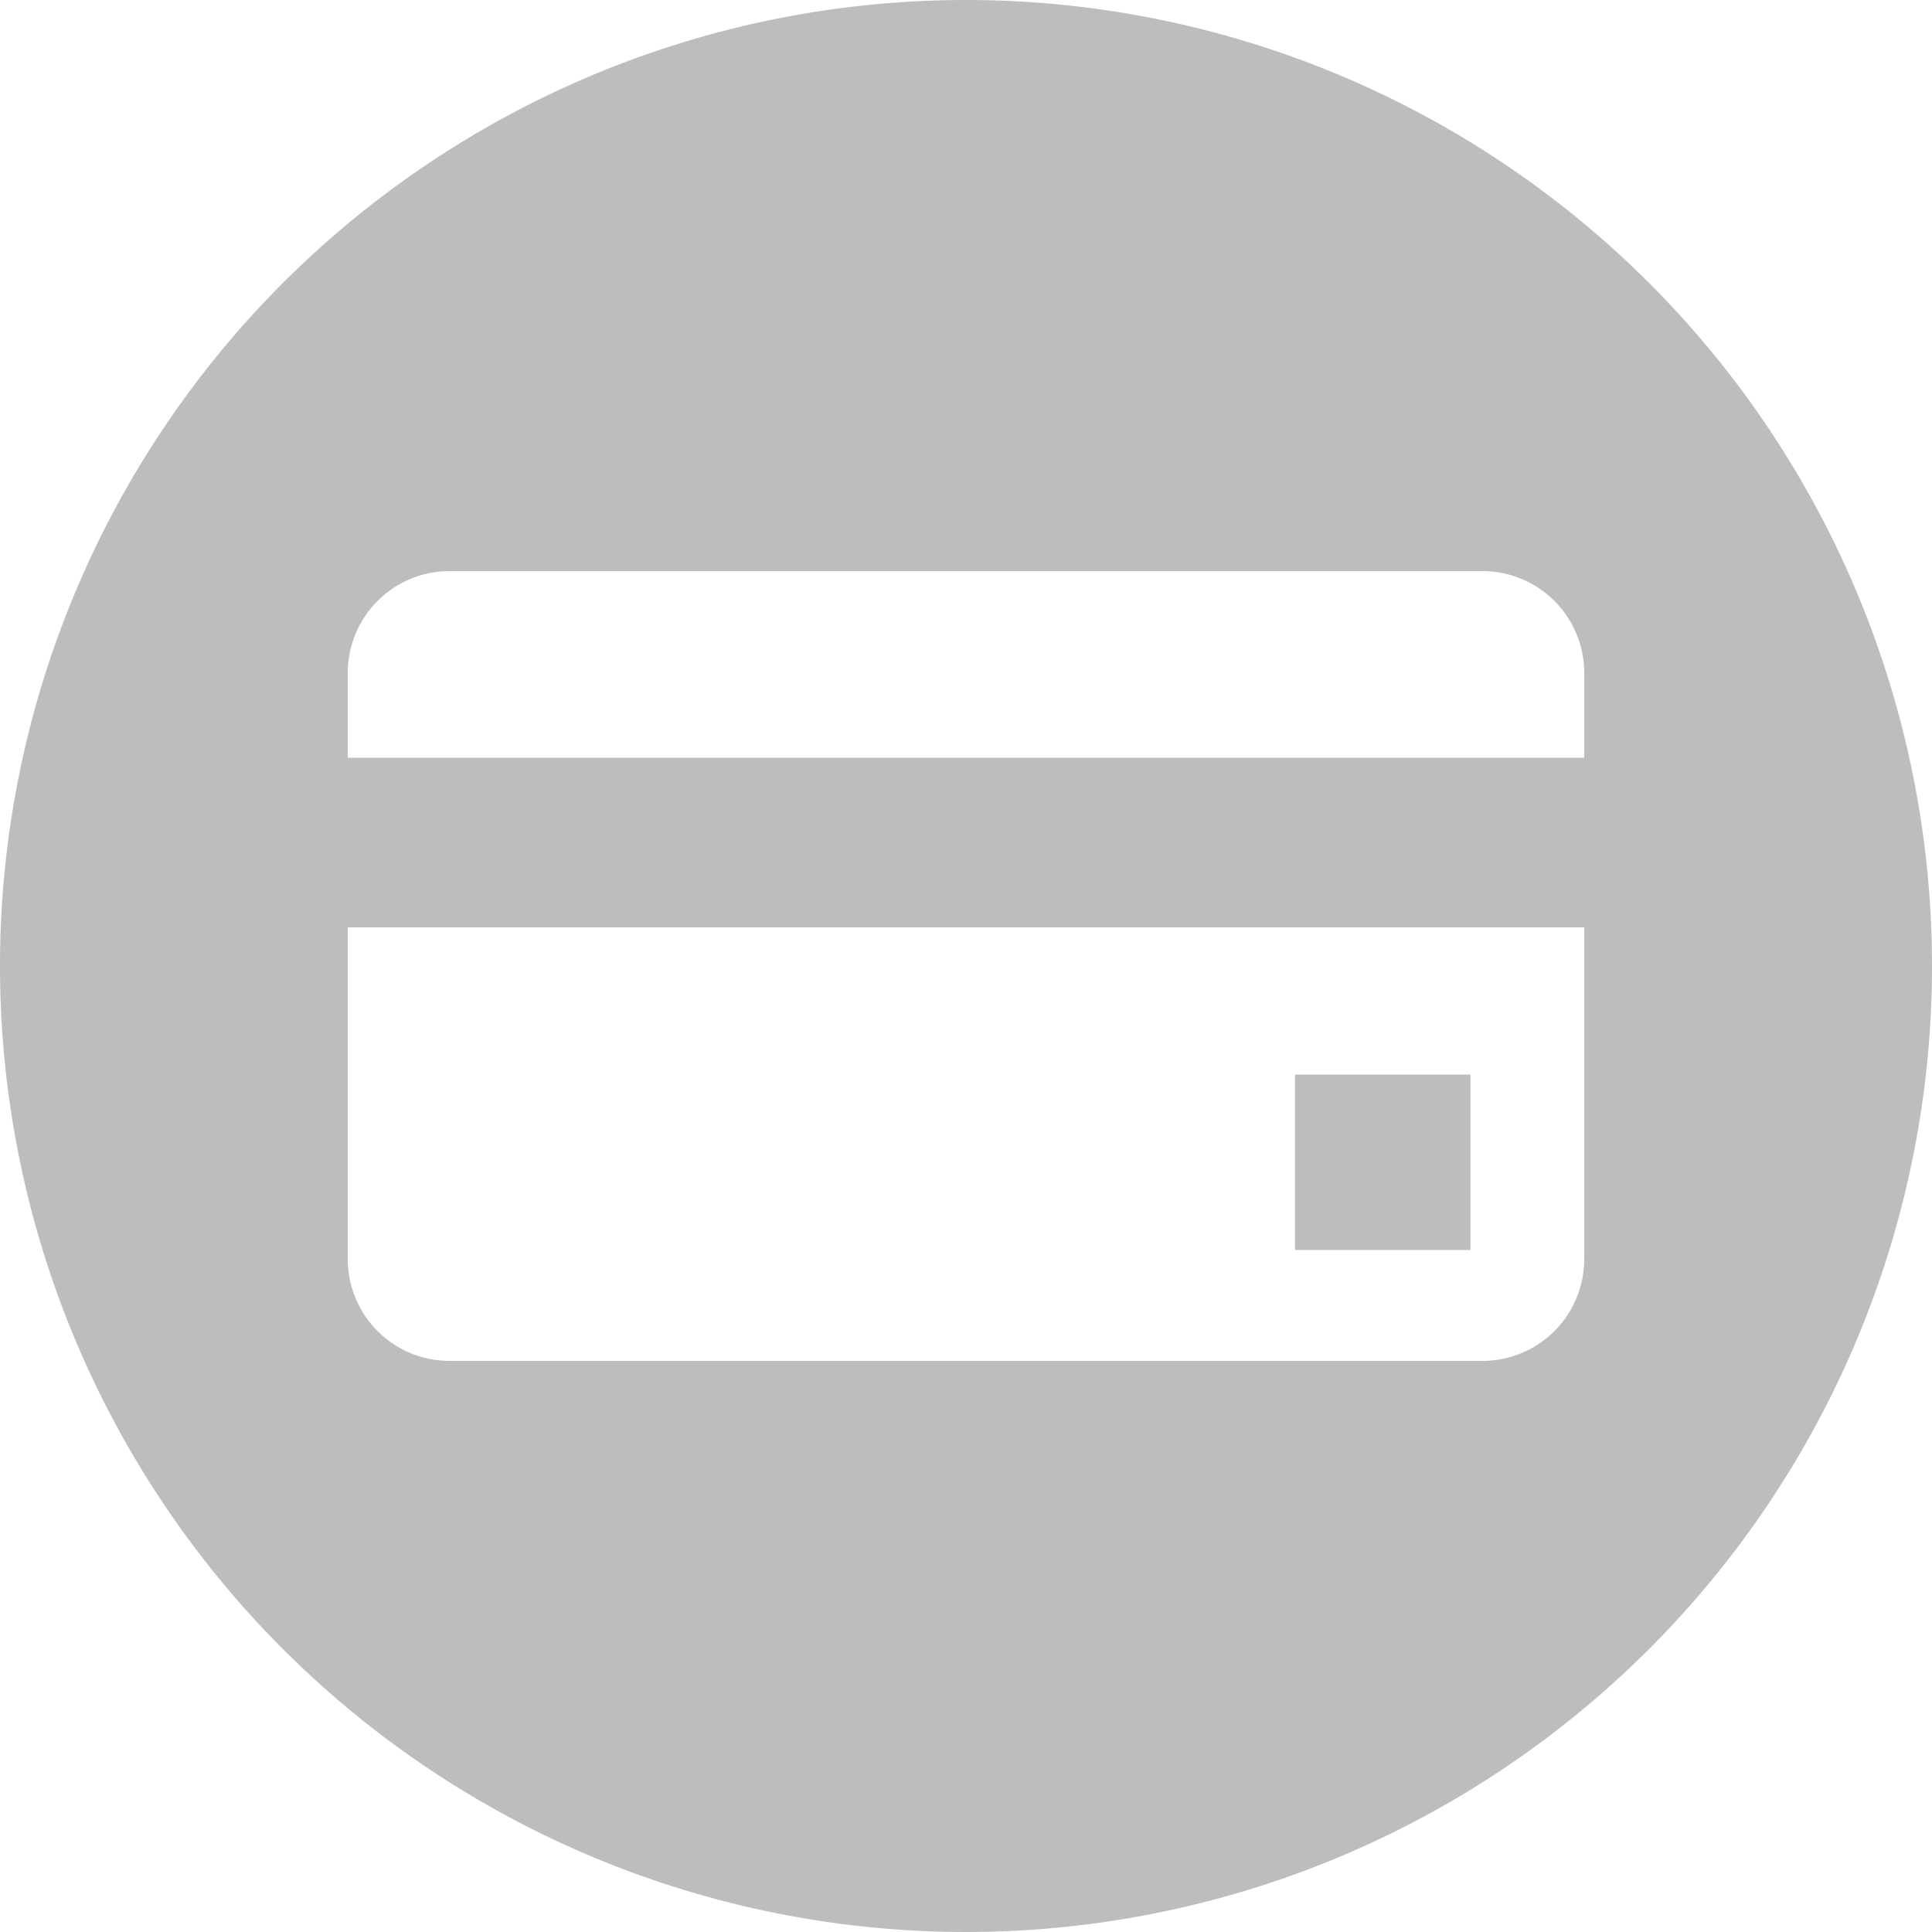 <svg id="Layer_1" data-name="Layer 1" xmlns="http://www.w3.org/2000/svg" viewBox="0 0 100 100"><defs><style>.cls-1{fill:#bdbdbd;}</style></defs><path class="cls-1" d="M50,0a50,50,0,1,0,50,50A50,50,0,0,0,50,0ZM23.31,29.56H76.69A5.27,5.27,0,0,1,82,34.83v4.39H18V34.83A5.27,5.27,0,0,1,23.31,29.56ZM76.69,70.44H23.31A5.27,5.27,0,0,1,18,65.17V48H82V65.17A5.27,5.27,0,0,1,76.69,70.44Z"/><rect class="cls-1" x="67.03" y="55.62" width="9.08" height="9.08"/></svg>